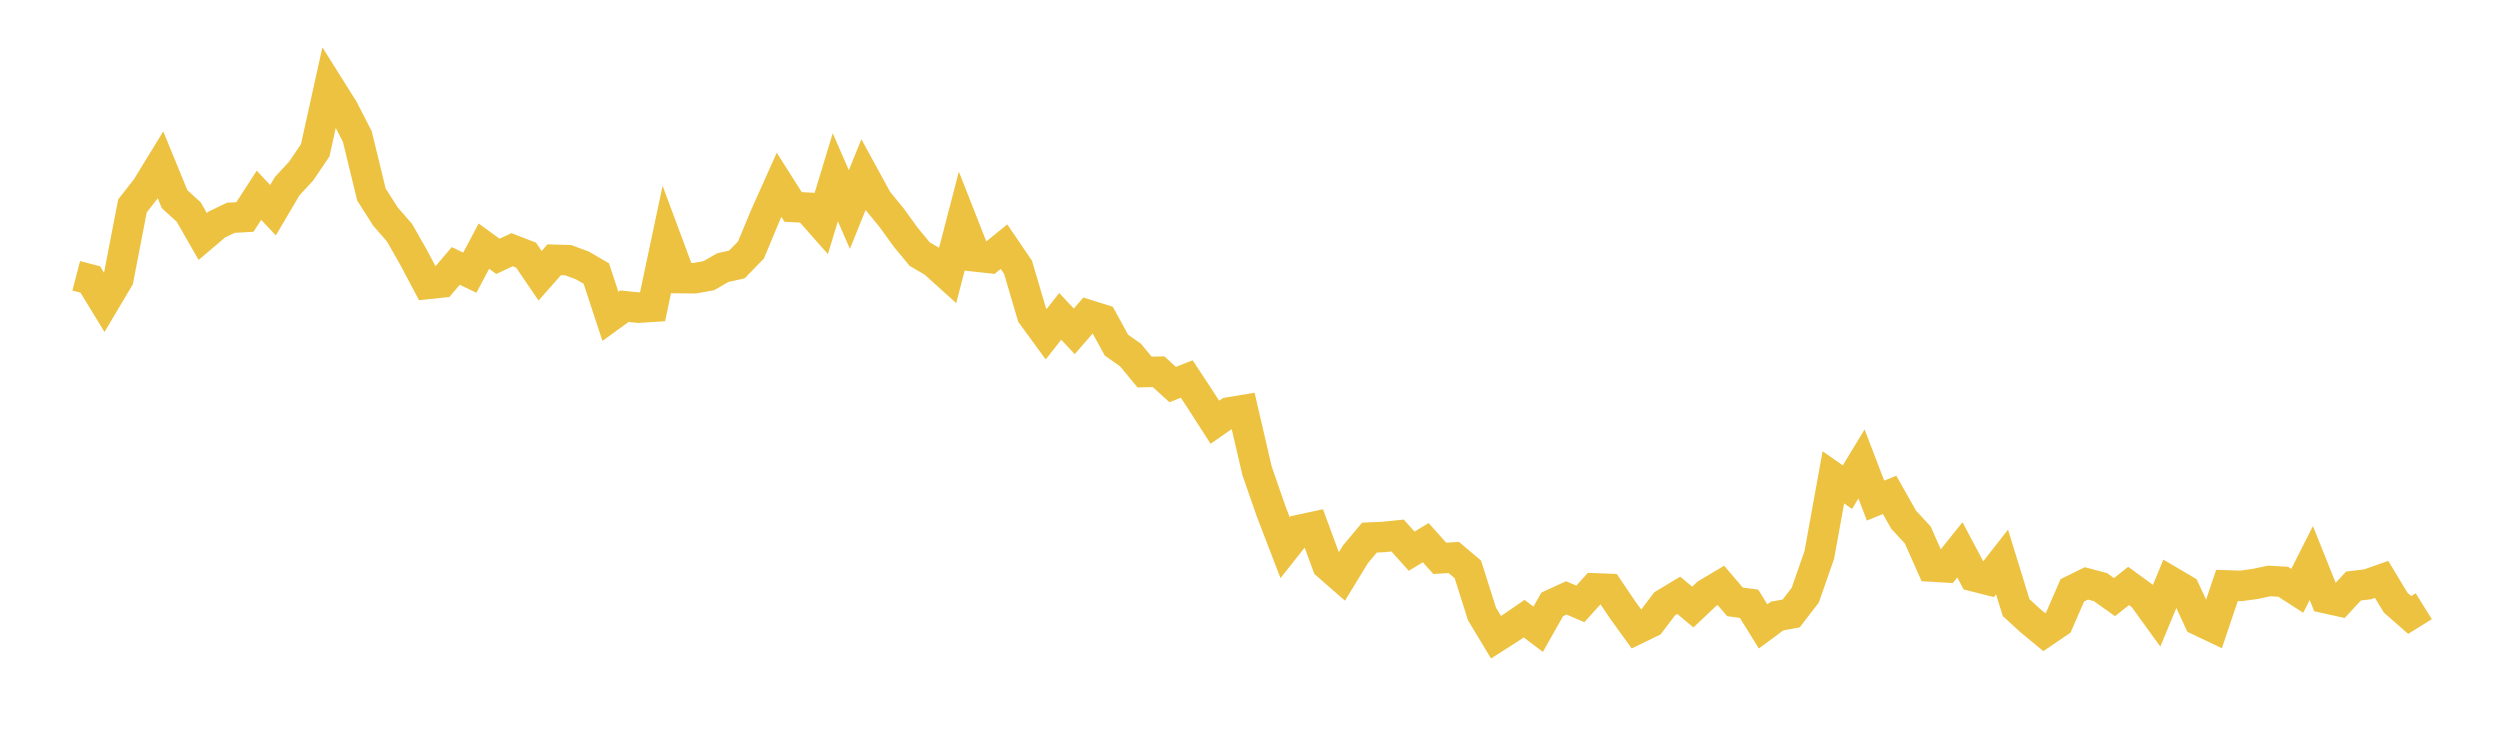 <svg width="164" height="48" xmlns="http://www.w3.org/2000/svg" xmlns:xlink="http://www.w3.org/1999/xlink"><path fill="none" stroke="rgb(237,194,64)" stroke-width="2" d="M5,18.094L5.922,18.334L6.844,19.842L7.766,18.288L8.689,13.509L9.611,12.329L10.533,10.823L11.455,13.069L12.377,13.905L13.299,15.512L14.222,14.729L15.144,14.286L16.066,14.235L16.988,12.812L17.91,13.789L18.832,12.223L19.754,11.224L20.677,9.865L21.599,5.7L22.521,7.166L23.443,8.963L24.365,12.759L25.287,14.207L26.21,15.267L27.132,16.885L28.054,18.627L28.976,18.531L29.898,17.445L30.82,17.889L31.743,16.147L32.665,16.817L33.587,16.381L34.509,16.737L35.431,18.089L36.353,17.043L37.275,17.068L38.198,17.41L39.12,17.946L40.042,20.753L40.964,20.086L41.886,20.182L42.808,20.124L43.731,15.765L44.653,18.244L45.575,18.252L46.497,18.086L47.419,17.555L48.341,17.348L49.263,16.399L50.186,14.182L51.108,12.125L52.03,13.577L52.952,13.624L53.874,14.666L54.796,11.628L55.719,13.745L56.641,11.467L57.563,13.152L58.485,14.274L59.407,15.55L60.329,16.666L61.251,17.206L62.174,18.038L63.096,14.485L64.018,16.828L64.94,16.929L65.862,16.182L66.784,17.535L67.707,20.662L68.629,21.925L69.551,20.754L70.473,21.739L71.395,20.669L72.317,20.957L73.24,22.643L74.162,23.29L75.084,24.406L76.006,24.387L76.928,25.227L77.85,24.862L78.772,26.263L79.695,27.699L80.617,27.057L81.539,26.904L82.461,30.881L83.383,33.536L84.305,35.93L85.228,34.765L86.15,34.566L87.072,37.066L87.994,37.871L88.916,36.364L89.838,35.265L90.76,35.226L91.683,35.131L92.605,36.159L93.527,35.597L94.449,36.627L95.371,36.57L96.293,37.353L97.216,40.27L98.138,41.802L99.06,41.215L99.982,40.583L100.904,41.28L101.826,39.646L102.749,39.222L103.671,39.616L104.593,38.595L105.515,38.631L106.437,39.995L107.359,41.272L108.281,40.825L109.204,39.608L110.126,39.052L111.048,39.823L111.97,38.951L112.892,38.403L113.814,39.482L114.737,39.606L115.659,41.092L116.581,40.41L117.503,40.243L118.425,39.041L119.347,36.403L120.269,31.314L121.192,31.958L122.114,30.435L123.036,32.839L123.958,32.464L124.88,34.095L125.802,35.089L126.725,37.165L127.647,37.22L128.569,36.069L129.491,37.808L130.413,38.041L131.335,36.865L132.257,39.858L133.18,40.705L134.102,41.466L135.024,40.842L135.946,38.725L136.868,38.271L137.79,38.516L138.713,39.17L139.635,38.438L140.557,39.109L141.479,40.382L142.401,38.156L143.323,38.7L144.246,40.699L145.168,41.138L146.09,38.405L147.012,38.434L147.934,38.308L148.856,38.112L149.778,38.162L150.701,38.756L151.623,36.934L152.545,39.237L153.467,39.44L154.389,38.444L155.311,38.333L156.234,38.008L157.156,39.534L158.078,40.342L159,39.768"></path></svg>